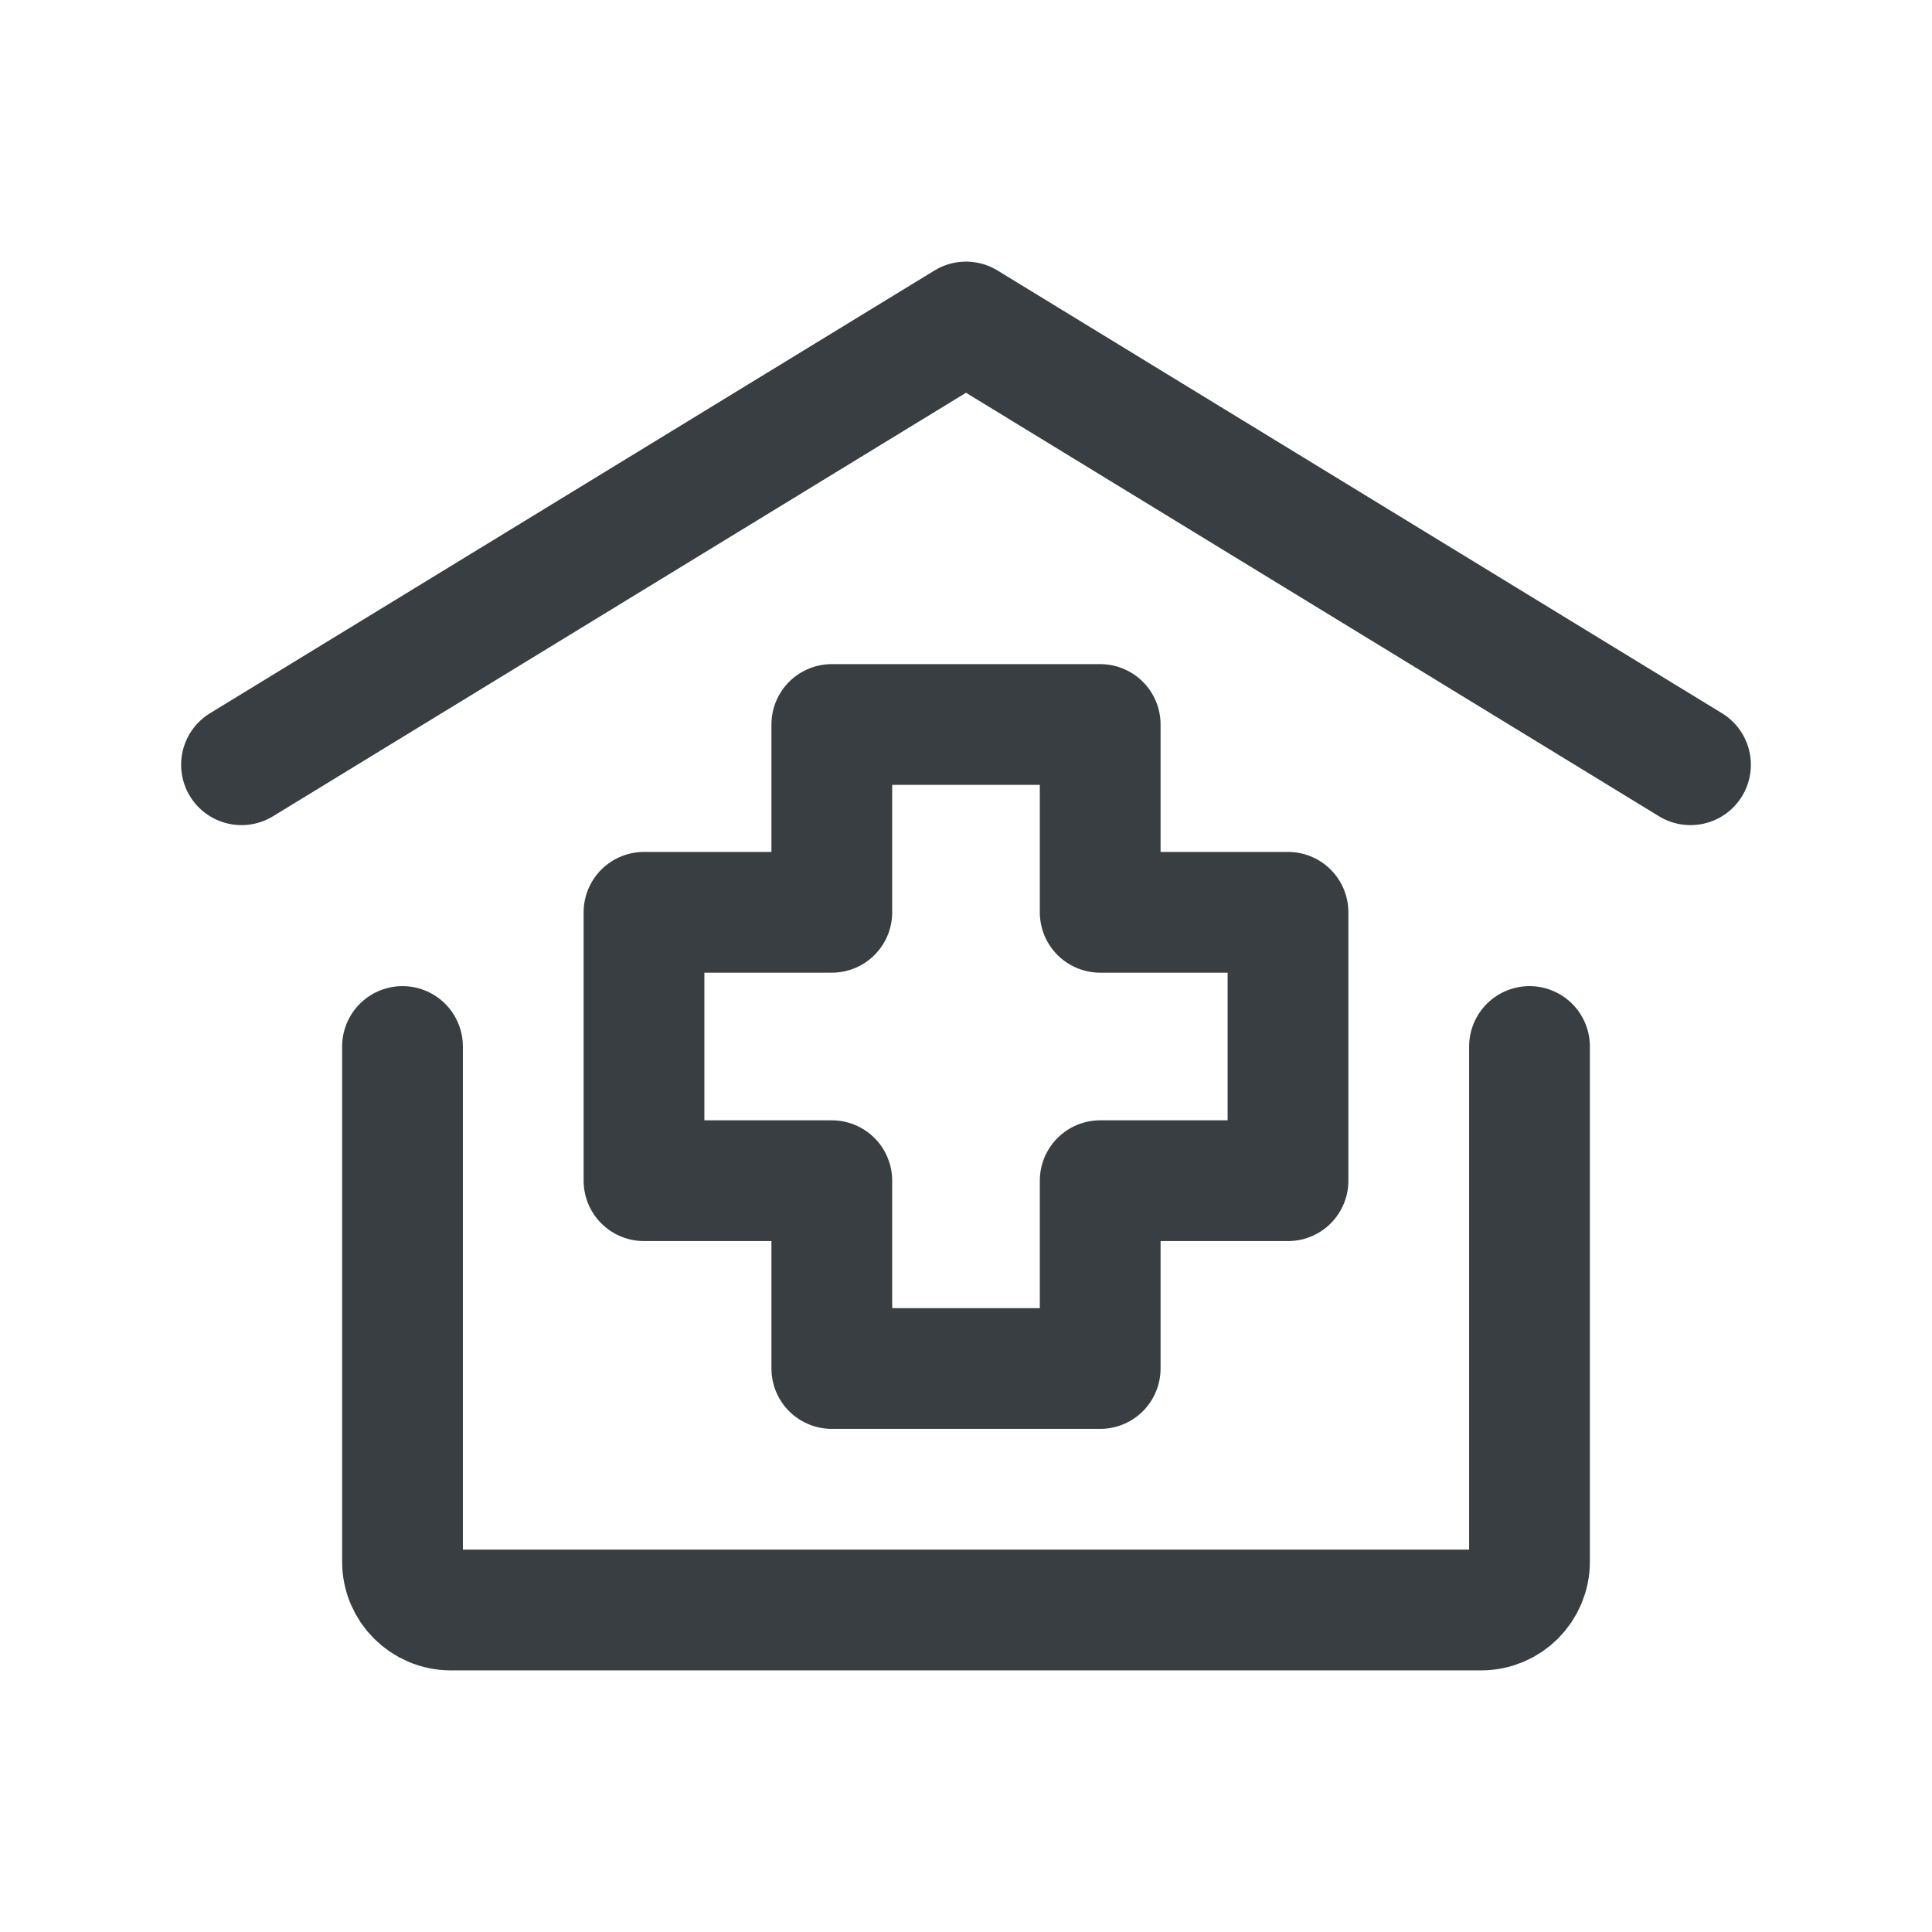 <svg color="#383e41" xmlns="http://www.w3.org/2000/svg" fill="none" viewBox="0 0 24 24" stroke-width="1.5" height="40px" width="40px"><path stroke-linejoin="round" stroke-linecap="round" stroke-width="1.5" stroke="#383e41" d="M3 9.5L12 4L21 9.5"></path><path stroke-linejoin="round" stroke-linecap="round" stroke-width="1.5" stroke="#383e41" d="M19 13V19.4C19 19.731 18.731 20 18.4 20H5.6C5.269 20 5 19.731 5 19.4V13"></path><path stroke-linejoin="round" stroke-linecap="round" stroke-width="1.5" stroke="#383e41" d="M13.667 17H10.333V14.667H8V11.333H10.333V9H13.667V11.333H16V14.667H13.667V17Z"></path></svg>